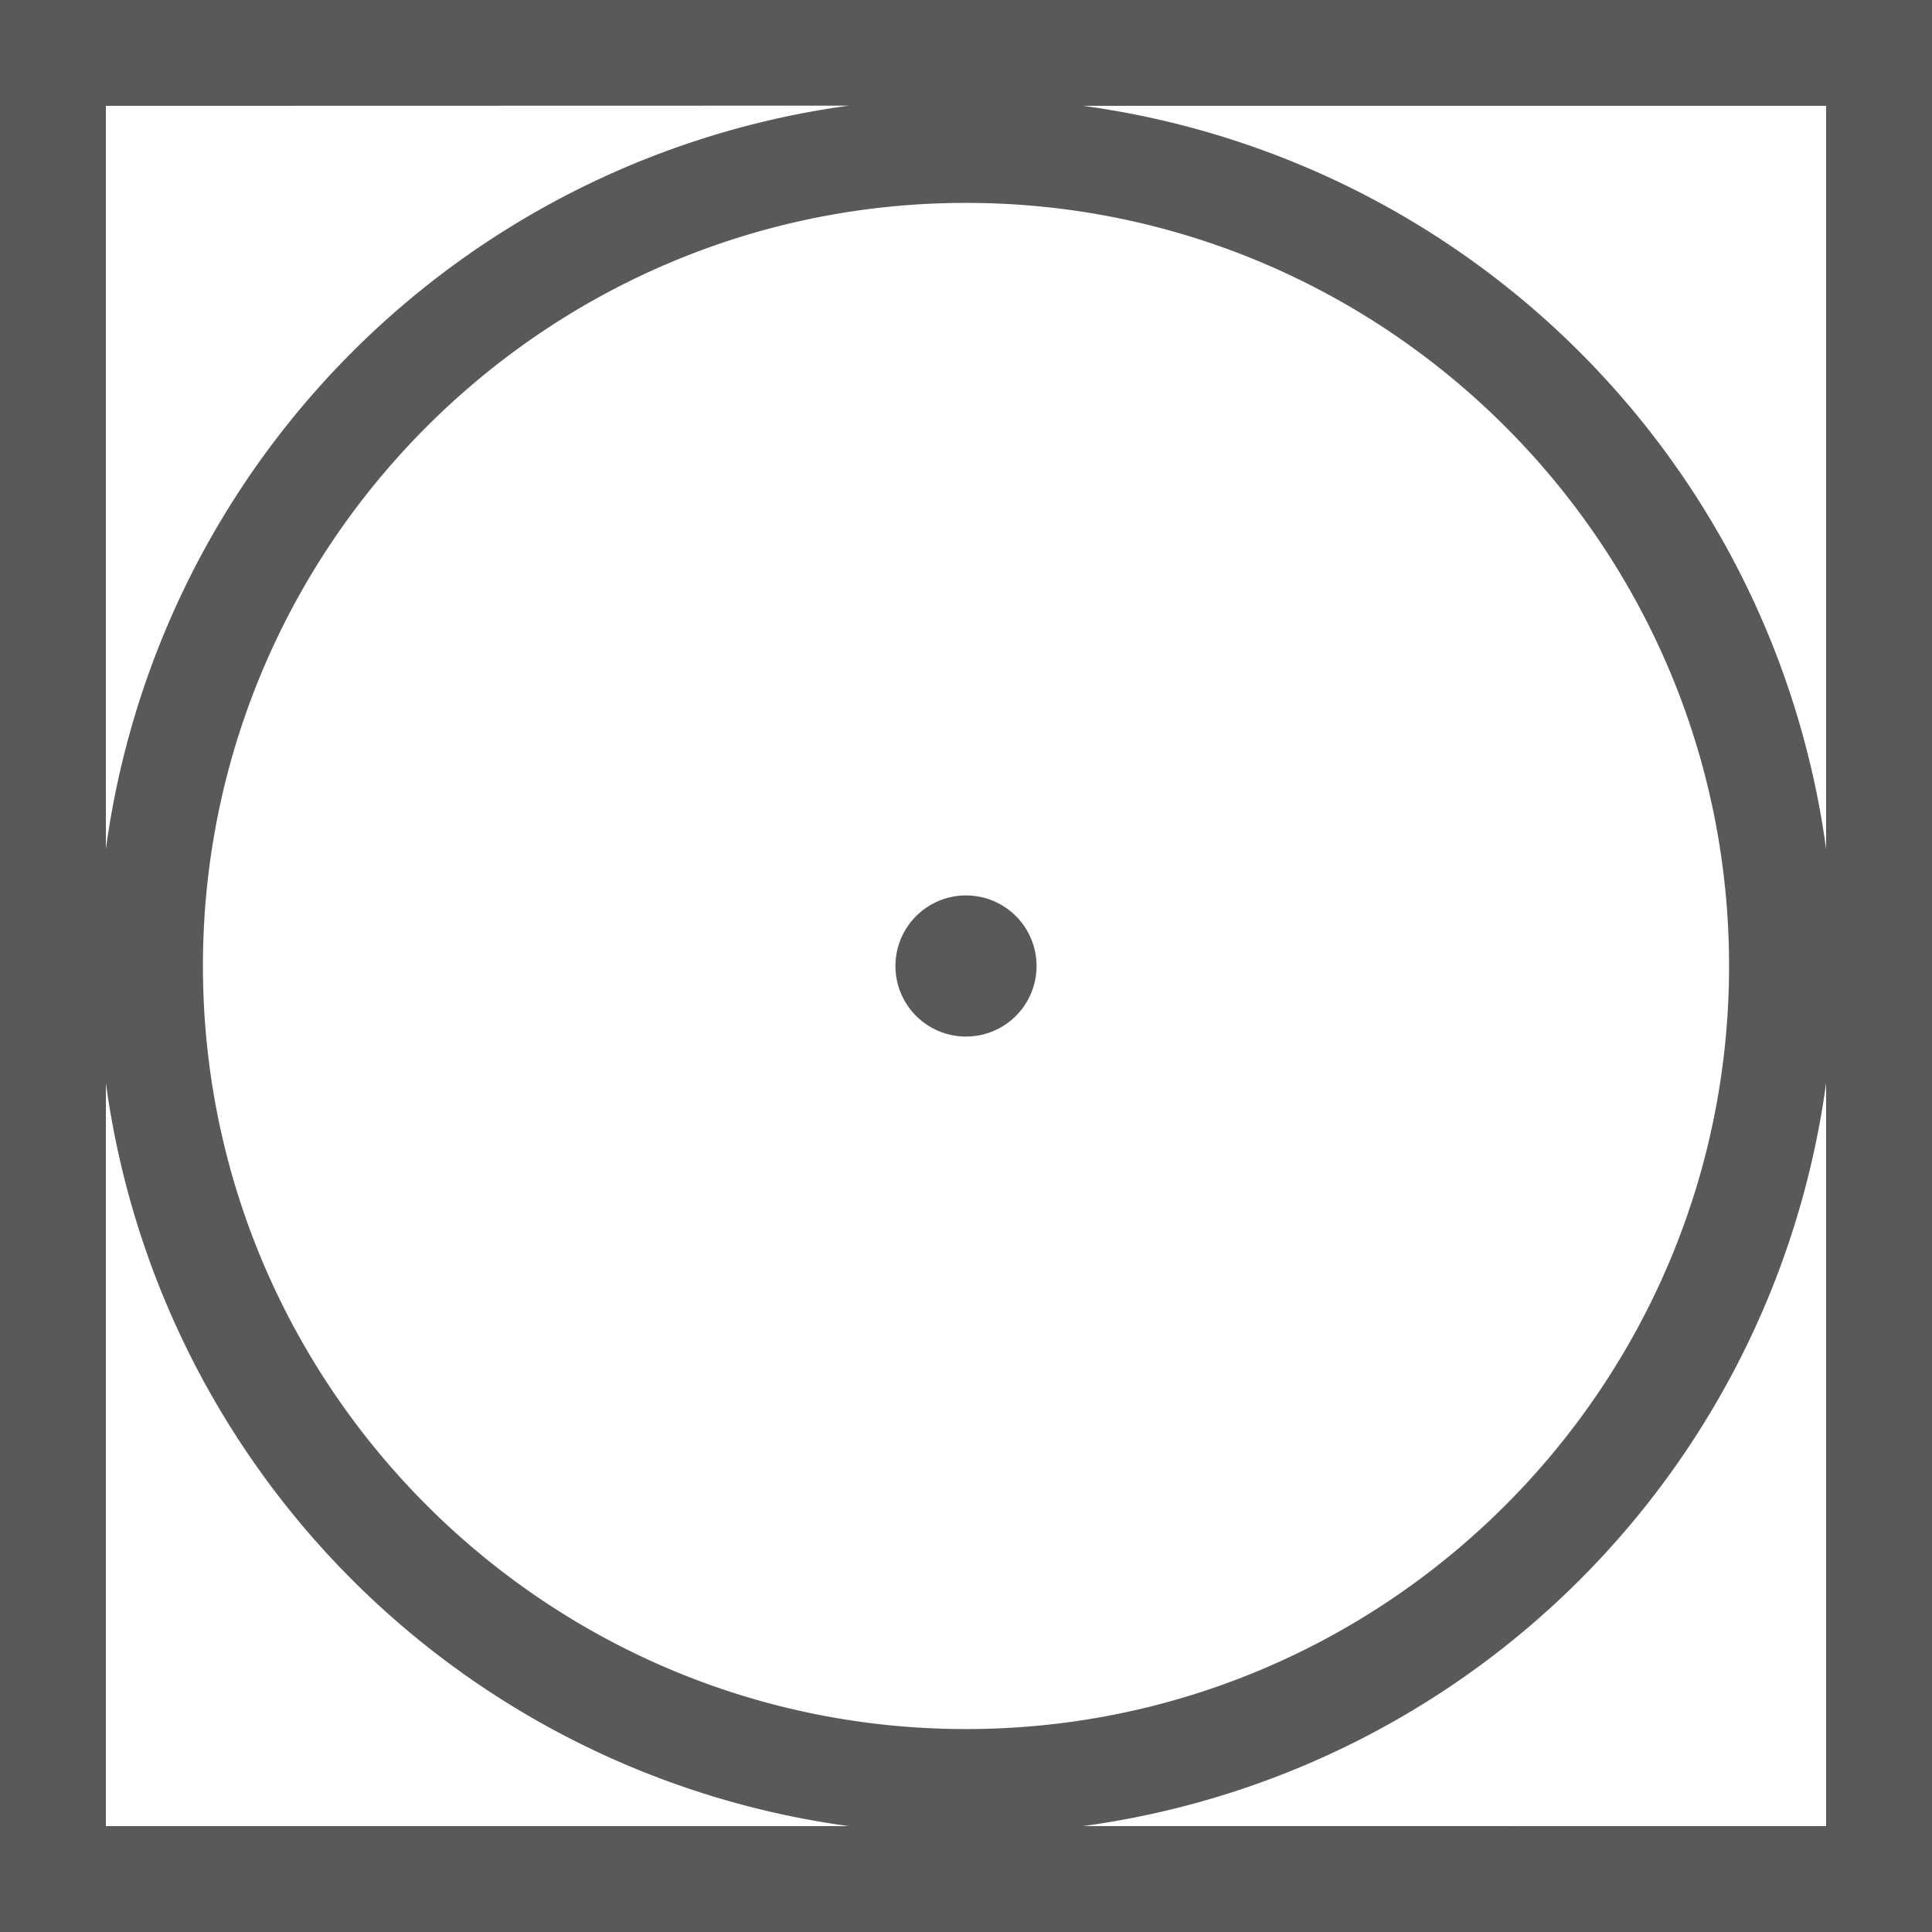 <svg id="Layer_1" data-name="Layer 1" xmlns="http://www.w3.org/2000/svg" viewBox="0 0 512 512"><title>tumble-dry-normal-low-heat</title><path d="M0,0V512H512V0ZM483.94,225A230.05,230.05,0,0,0,287.06,28.05H483.94Zm-25.72,31c0,111.51-90.71,202.22-202.21,202.22S53.78,367.51,53.78,256,144.5,53.77,256,53.77,458.22,144.49,458.22,256Zm-233.28-228A230.05,230.05,0,0,0,28.06,225V28.05ZM28.06,287A230,230,0,0,0,224.94,483.94H28.06Zm259,196.93A230,230,0,0,0,483.94,287V483.94Z" fill="#58595b"/><path d="M256,237.3A18.7,18.7,0,1,0,274.7,256,18.69,18.69,0,0,0,256,237.3Z" fill="#58595b"/></svg>